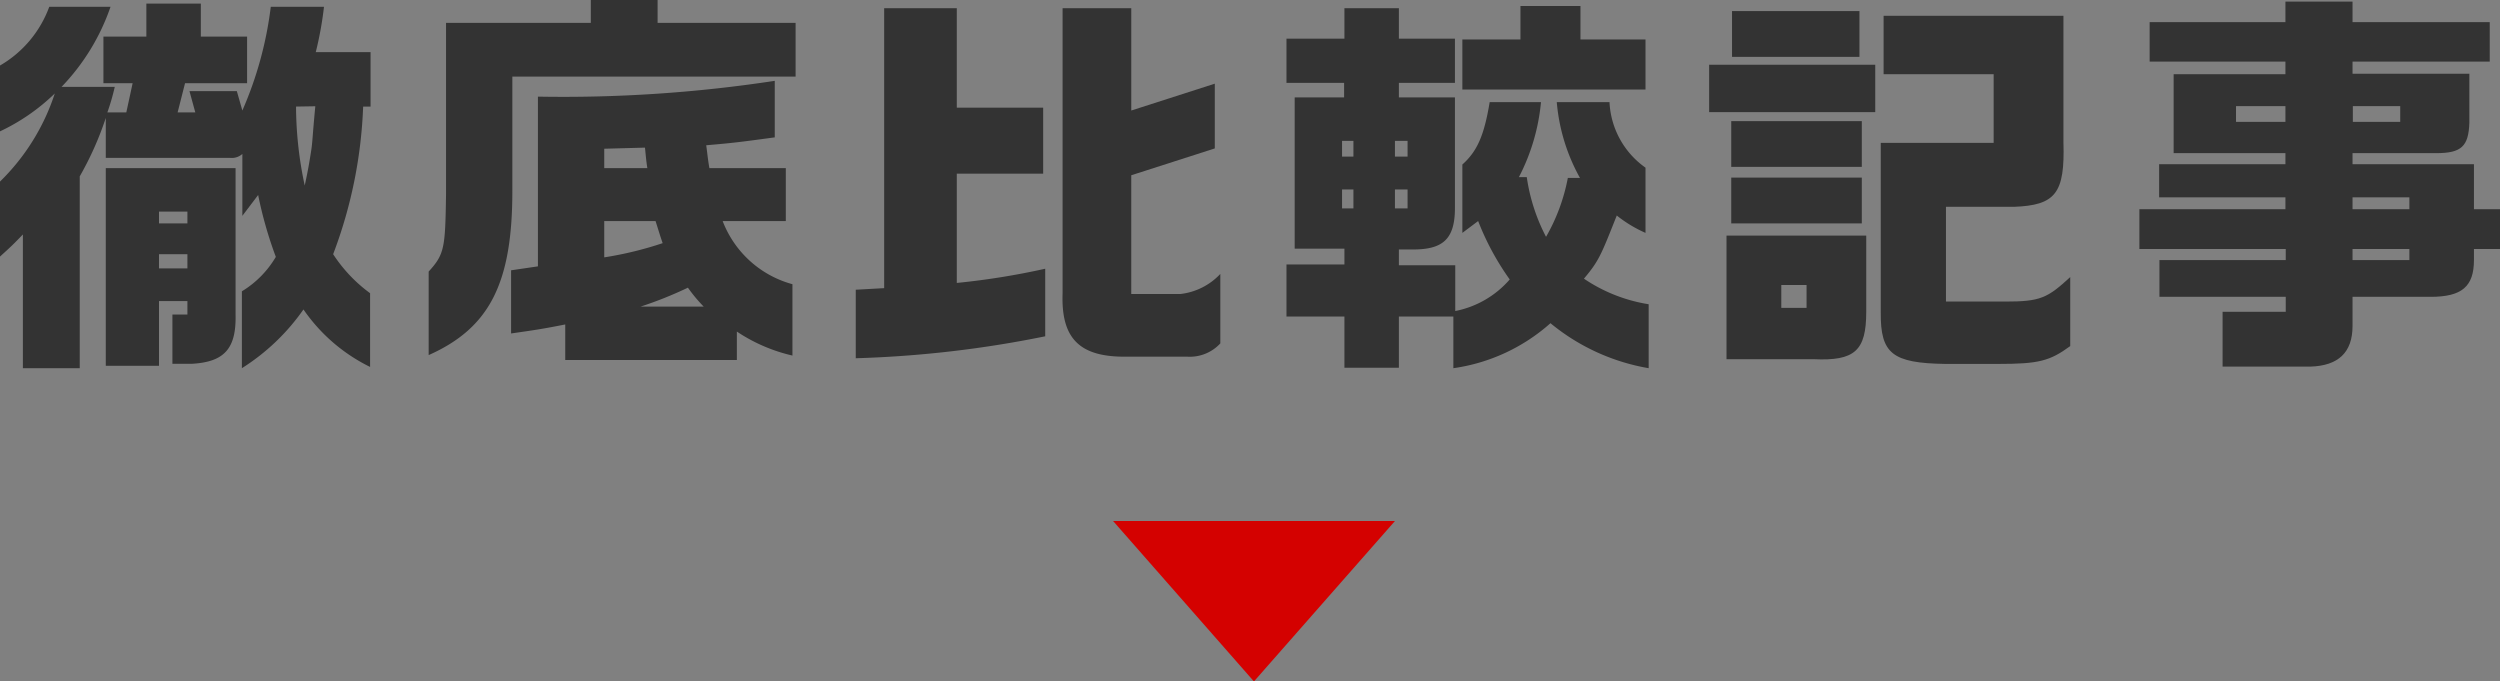 <svg xmlns="http://www.w3.org/2000/svg" xmlns:xlink="http://www.w3.org/1999/xlink" width="158.34" height="43.16" viewBox="0 0 158.34 43.16">
  <rect x="0" y="0" width="158.34" height="43.16" fill="#808080" stroke="none"/>
  <defs>
    <style>
      .a, .g {
        stroke: #000;
      }

      .a, .g, .i {
        stroke-miterlimit: 10;
        stroke-width: 5px;
      }

      .b {
        isolation: isolate;
      }

      .c {
        fill: #333;
      }

      .d {
        fill: #d40100;
      }

      .e {
        mix-blend-mode: multiply;
        opacity: 0.15;
      }

      .f {
        clip-path: url(#a);
      }

      .g, .i {
        fill: none;
      }

      .h {
        fill: #e1f0f3;
      }

      .i {
        stroke: #fff;
      }
    </style>
    <clipPath id="a">
      <rect class="a" x="-98.06" y="90.75" width="971" height="255" rx="3.64"/>
    </clipPath>
  </defs>
  <g class="b">
    <g>
      <g>
        <path class="c" d="M0,4.15A7.12,7.12,0,0,0,3.12.43H7A13.73,13.73,0,0,1,3.9,5.5H7.27A14.49,14.49,0,0,1,6.8,7.12H8l.4-1.85H6.55V2.32H9.27V.23h3.45V2.32h2.93V5.27H11.72l-.47,1.85h1.12L12,5.77h3L15.35,7A23.43,23.43,0,0,0,17.15.43h3.37A22.39,22.39,0,0,1,20,3.3h3.47V6.75H23A29.32,29.32,0,0,1,21.1,16.1a9.45,9.45,0,0,0,2.34,2.47v4.67a11,11,0,0,1-4.22-3.64,13.61,13.61,0,0,1-3.9,3.72V18.45a6.26,6.26,0,0,0,2.15-2.18,25.77,25.77,0,0,1-1.12-3.92l-1,1.32V9.75a1,1,0,0,1-.77.25H6.7V7.47a20.27,20.27,0,0,1-1.65,3.7V23.32H1.45V14.85c-.6.62-.7.72-1.45,1.4V11.5A13.76,13.76,0,0,0,3.47,5.92,12.8,12.8,0,0,1,0,8.32Zm6.7,6.5h8.22v9.27c.05,2.15-.7,3-2.75,3.12H10.92V19.92h.95v-.85h-1.8v4.1H6.7Zm5.17,3.5V13.4h-1.8v.75Zm0,2.85v-.9h-1.8V17ZM18.75,6.75a24.19,24.19,0,0,0,.55,5c.22-1,.3-1.52.4-2.15s.07-.75.27-2.87Z"/>
        <path class="c" d="M37.42,1.45V0h4.23V1.45h8.74v3.4H32.45V12.1c0,5.82-1.43,8.67-5.3,10.39V17.2c1-1.1,1.05-1.48,1.1-4.88V1.45ZM34.07,6.12a89,89,0,0,0,15-1V8.7c-2.22.3-2.59.35-4.34.5.1.75.1.87.2,1.45h4.84V14h-4a6.58,6.58,0,0,0,4.42,4v4.52A10.62,10.62,0,0,1,46.67,21v1.8H35.8V20.55c-1.38.27-1.68.32-3.43.57v-4l1.7-.25ZM41,10.65c-.08-.53-.08-.63-.15-1.3l-2.58.07v1.23ZM38.27,14v2.3a22.56,22.56,0,0,0,3.7-.9c-.2-.58-.22-.68-.45-1.4Zm6.3,5.42a9.81,9.81,0,0,1-1-1.2,25,25,0,0,1-3,1.2Z"/>
        <path class="c" d="M56,18.25V.52H60.6v6.3h5.47V11H60.6v6.92a47,47,0,0,0,5.6-.9v4.28a70.28,70.28,0,0,1-12,1.39V18.35ZM71.65.52V7L76.94,5.3V9.4l-5.29,1.7v7.52h3.12a4.1,4.1,0,0,0,2.52-1.27v4.4a2.63,2.63,0,0,1-2.1.84H71.4c-3,.05-4.2-1.12-4.1-4V.52Z"/>
        <path class="c" d="M81.48,16.75h3.67v-1H82V6.17h3.13V5.25H81.48V2.45h3.67V.52H88.6V2.45h3.55v2.8H88.6v.92h3.55v7c0,2-.78,2.65-2.73,2.63H88.6v1h3.57V19.7a6.13,6.13,0,0,0,3.45-2,16.83,16.83,0,0,1-2-3.7l-1,.75V10.42c.95-.85,1.38-1.85,1.73-3.95H97.6a12.86,12.86,0,0,1-1.4,4.75h.5A11.77,11.77,0,0,0,97.92,15a11.9,11.9,0,0,0,1.38-3.73h.77A11.89,11.89,0,0,1,98.6,6.47h3.34a5.38,5.38,0,0,0,2.28,4.15v4.13a8.16,8.16,0,0,1-1.82-1.1c-1,2.52-1.13,2.87-2.08,4a10.15,10.15,0,0,0,4.1,1.62v4.05a13.3,13.3,0,0,1-6.22-2.85,11.7,11.7,0,0,1-6.15,2.85V20.05H88.6v3.24H85.15V20.05H81.48Zm4.24-6.83v-1H85v1Zm0,3.28V12H85v1.2Zm3.43-3.28v-1h-.8v1Zm0,3.28V12h-.8v1.2ZM96.3,2.5V.38h3.8V2.5h4.12V5.67H92.62V2.5Z"/>
        <path class="c" d="M118.77,4.1v3H108.25v-3Zm-.57,10.82v4.83c0,2.47-.73,3.12-3.33,3h-5.52V14.92Zm-.28-7.25v2.9h-8.27V7.67Zm-8.27,3.58h8.27v2.9h-8.27ZM117.77.7V3.6H109.7V.7Zm-3.35,18.8V18.05h-1.6V19.5ZM119.3,4.7V1h11.39v8c.1,3.25-.5,4-3.14,4.1h-4.3v6H127c2.24,0,2.67-.22,4.12-1.55v4.37c-1.3.95-2,1.13-4.57,1.13h-3.33c-3.37-.05-4.12-.65-4.1-3.25V9.05h7.15V4.7Z"/>
        <path class="c" d="M144.75,13.25V12.5h-8V10.4h8V9.7h-7.08v-5h7.08V3.9h-8.6V1.4h8.6V.1H149V1.4h8.69V3.9H149v.77h7.4v3.1c-.05,1.5-.5,1.93-2.1,1.93H149v.7h7.69v2.85h1.65v2.52h-1.65v.7c0,1.68-.77,2.33-2.74,2.33H149v1.85c0,1.67-.9,2.52-2.68,2.57h-5.55V19.75h4V18.8h-8V16.47h8v-.7h-9.27V13.25Zm0-5.53v-1h-3.13v1Zm7.27,0v-1h-3v1Zm.58,5.53V12.5H149v.75Zm0,3.22v-.7H149v.7Z"/>
        <path class="d" d="M70.5,33H88.35L79.42,43.16Z"/>
      </g>
      <g>
        <g class="e">
          <g>
            <rect x="-98.06" y="90.75" width="971" height="255" rx="3.64"/>
            <g class="f">
              <path d="M-197.38,36.75v413h621v-413Z"/>
            </g>
            <rect class="g" x="-98.06" y="90.75" width="971" height="255" rx="3.64"/>
          </g>
        </g>
        <g>
          <rect class="h" x="-103.06" y="85.75" width="971" height="255" rx="3.64"/>
          <rect class="i" x="-103.06" y="85.75" width="971" height="255" rx="3.64"/>
        </g>
      </g>
    </g>
  </g>
</svg>
